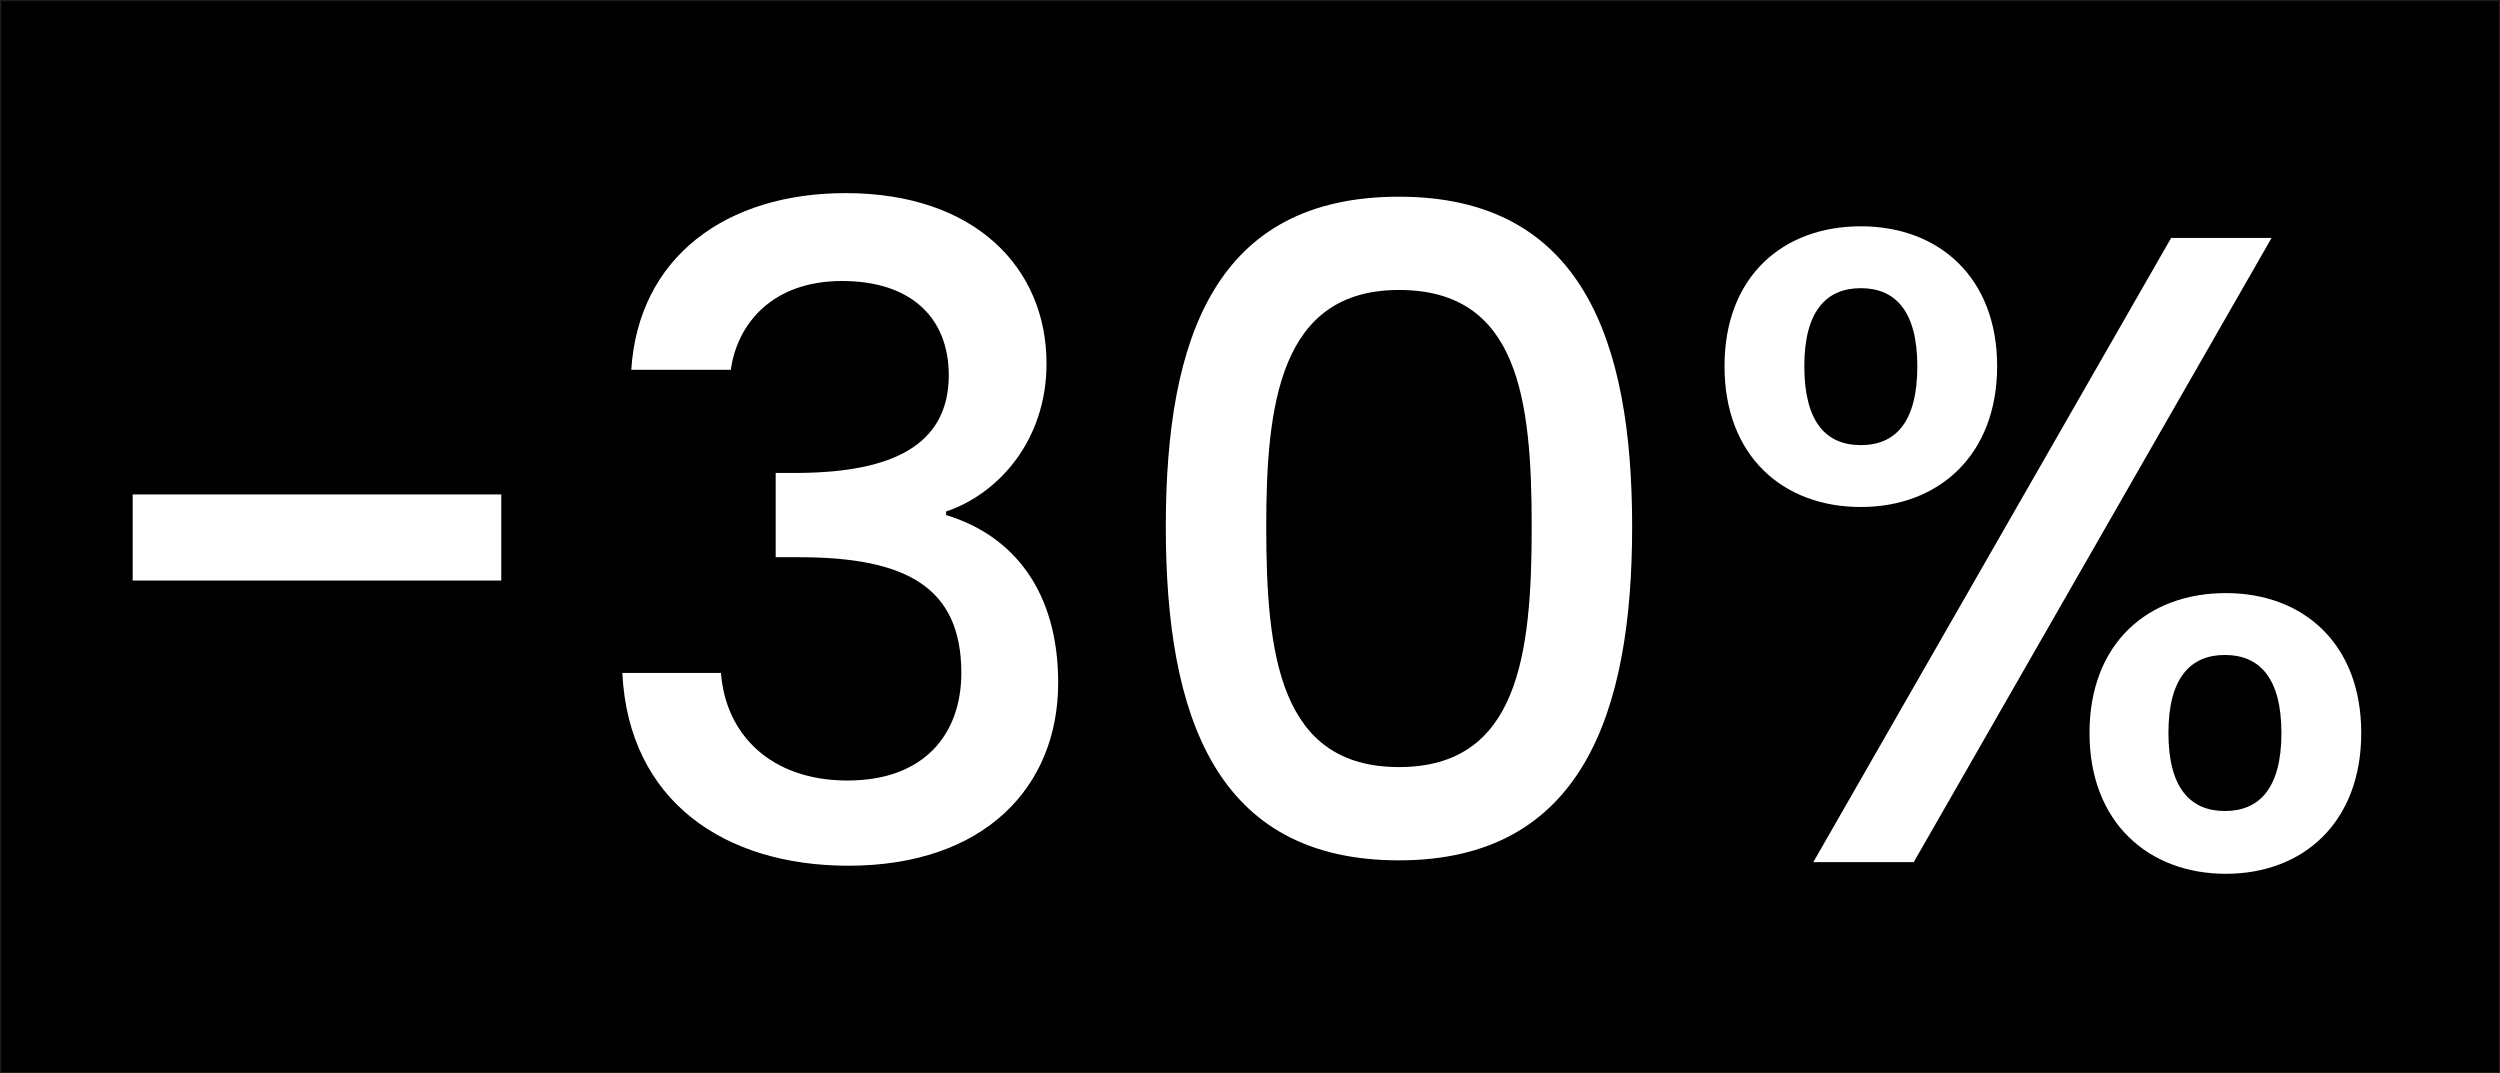 <?xml version="1.0" encoding="UTF-8"?>
<svg id="Livello_1" data-name="Livello 1" xmlns="http://www.w3.org/2000/svg" viewBox="0 0 2007.1 861.59">
  <rect x="0" y="0" width="2007.1" height="861.59" fill="#808080" stroke="none"/>
  <defs>
    <style>
      .cls-1 {
        fill: #fff;
      }

      .cls-2 {
        stroke: #1d1d1b;
        stroke-miterlimit: 10;
      }
    </style>
  </defs>
  <rect class="cls-2" x=".5" y=".5" width="2006.1" height="860.59"/>
  <g>
    <path class="cls-1" d="M106.52,396.96h295.92v69.12H106.52v-69.12Z"/>
    <path class="cls-1" d="M678.91,155.04c104.4,0,161.28,60.48,161.28,136.8,0,62.64-39.6,105.12-80.64,118.8v2.88c54.72,16.56,90,61.92,90,134.64,0,83.52-59.04,146.88-168.48,146.88-99.36,0-176.4-51.84-181.44-154.8h79.2c3.6,48.96,39.6,86.4,101.52,86.4s91.44-37.44,91.44-86.4c0-69.12-44.64-92.88-130.32-92.88h-18.72v-67.68h19.44c74.16-.72,119.52-22.32,119.52-78.48,0-45.36-29.52-75.6-85.68-75.6s-84.24,34.56-89.28,71.28h-79.92c5.76-90.72,76.32-141.84,172.08-141.84Z"/>
    <path class="cls-1" d="M1123.15,157.92c146.88,0,187.2,115.2,187.2,264.96s-40.32,267.84-187.2,267.84-187.2-115.2-187.2-267.84,40.32-264.96,187.2-264.96ZM1123.15,232.8c-95.76,0-106.56,92.16-106.56,190.08,0,102.96,10.8,192.96,106.56,192.96s106.56-90,106.56-192.96-10.8-190.08-106.56-190.08Z"/>
    <path class="cls-1" d="M1493.94,181.68c62.64,0,109.44,41.04,109.44,112.32s-46.8,113.04-109.44,113.04-109.44-41.04-109.44-113.04,46.8-112.32,109.44-112.32ZM1448.58,294c0,44.64,17.28,63.36,45.36,63.36s45.36-18.72,45.36-63.36-18-62.64-45.36-62.64-45.36,18-45.36,62.64ZM1743.06,191.04h80.64l-287.28,501.12h-80.64l287.28-501.12ZM1786.98,476.16c61.92,0,108.72,40.32,108.72,112.32s-46.8,113.04-108.72,113.04-109.44-41.04-109.44-113.04,46.8-112.32,109.44-112.32ZM1740.9,588.48c0,44.64,18,62.64,45.36,62.64s45.36-18,45.36-62.64-18-62.64-45.36-62.64-45.36,18-45.36,62.64Z"/>
  </g>
</svg>